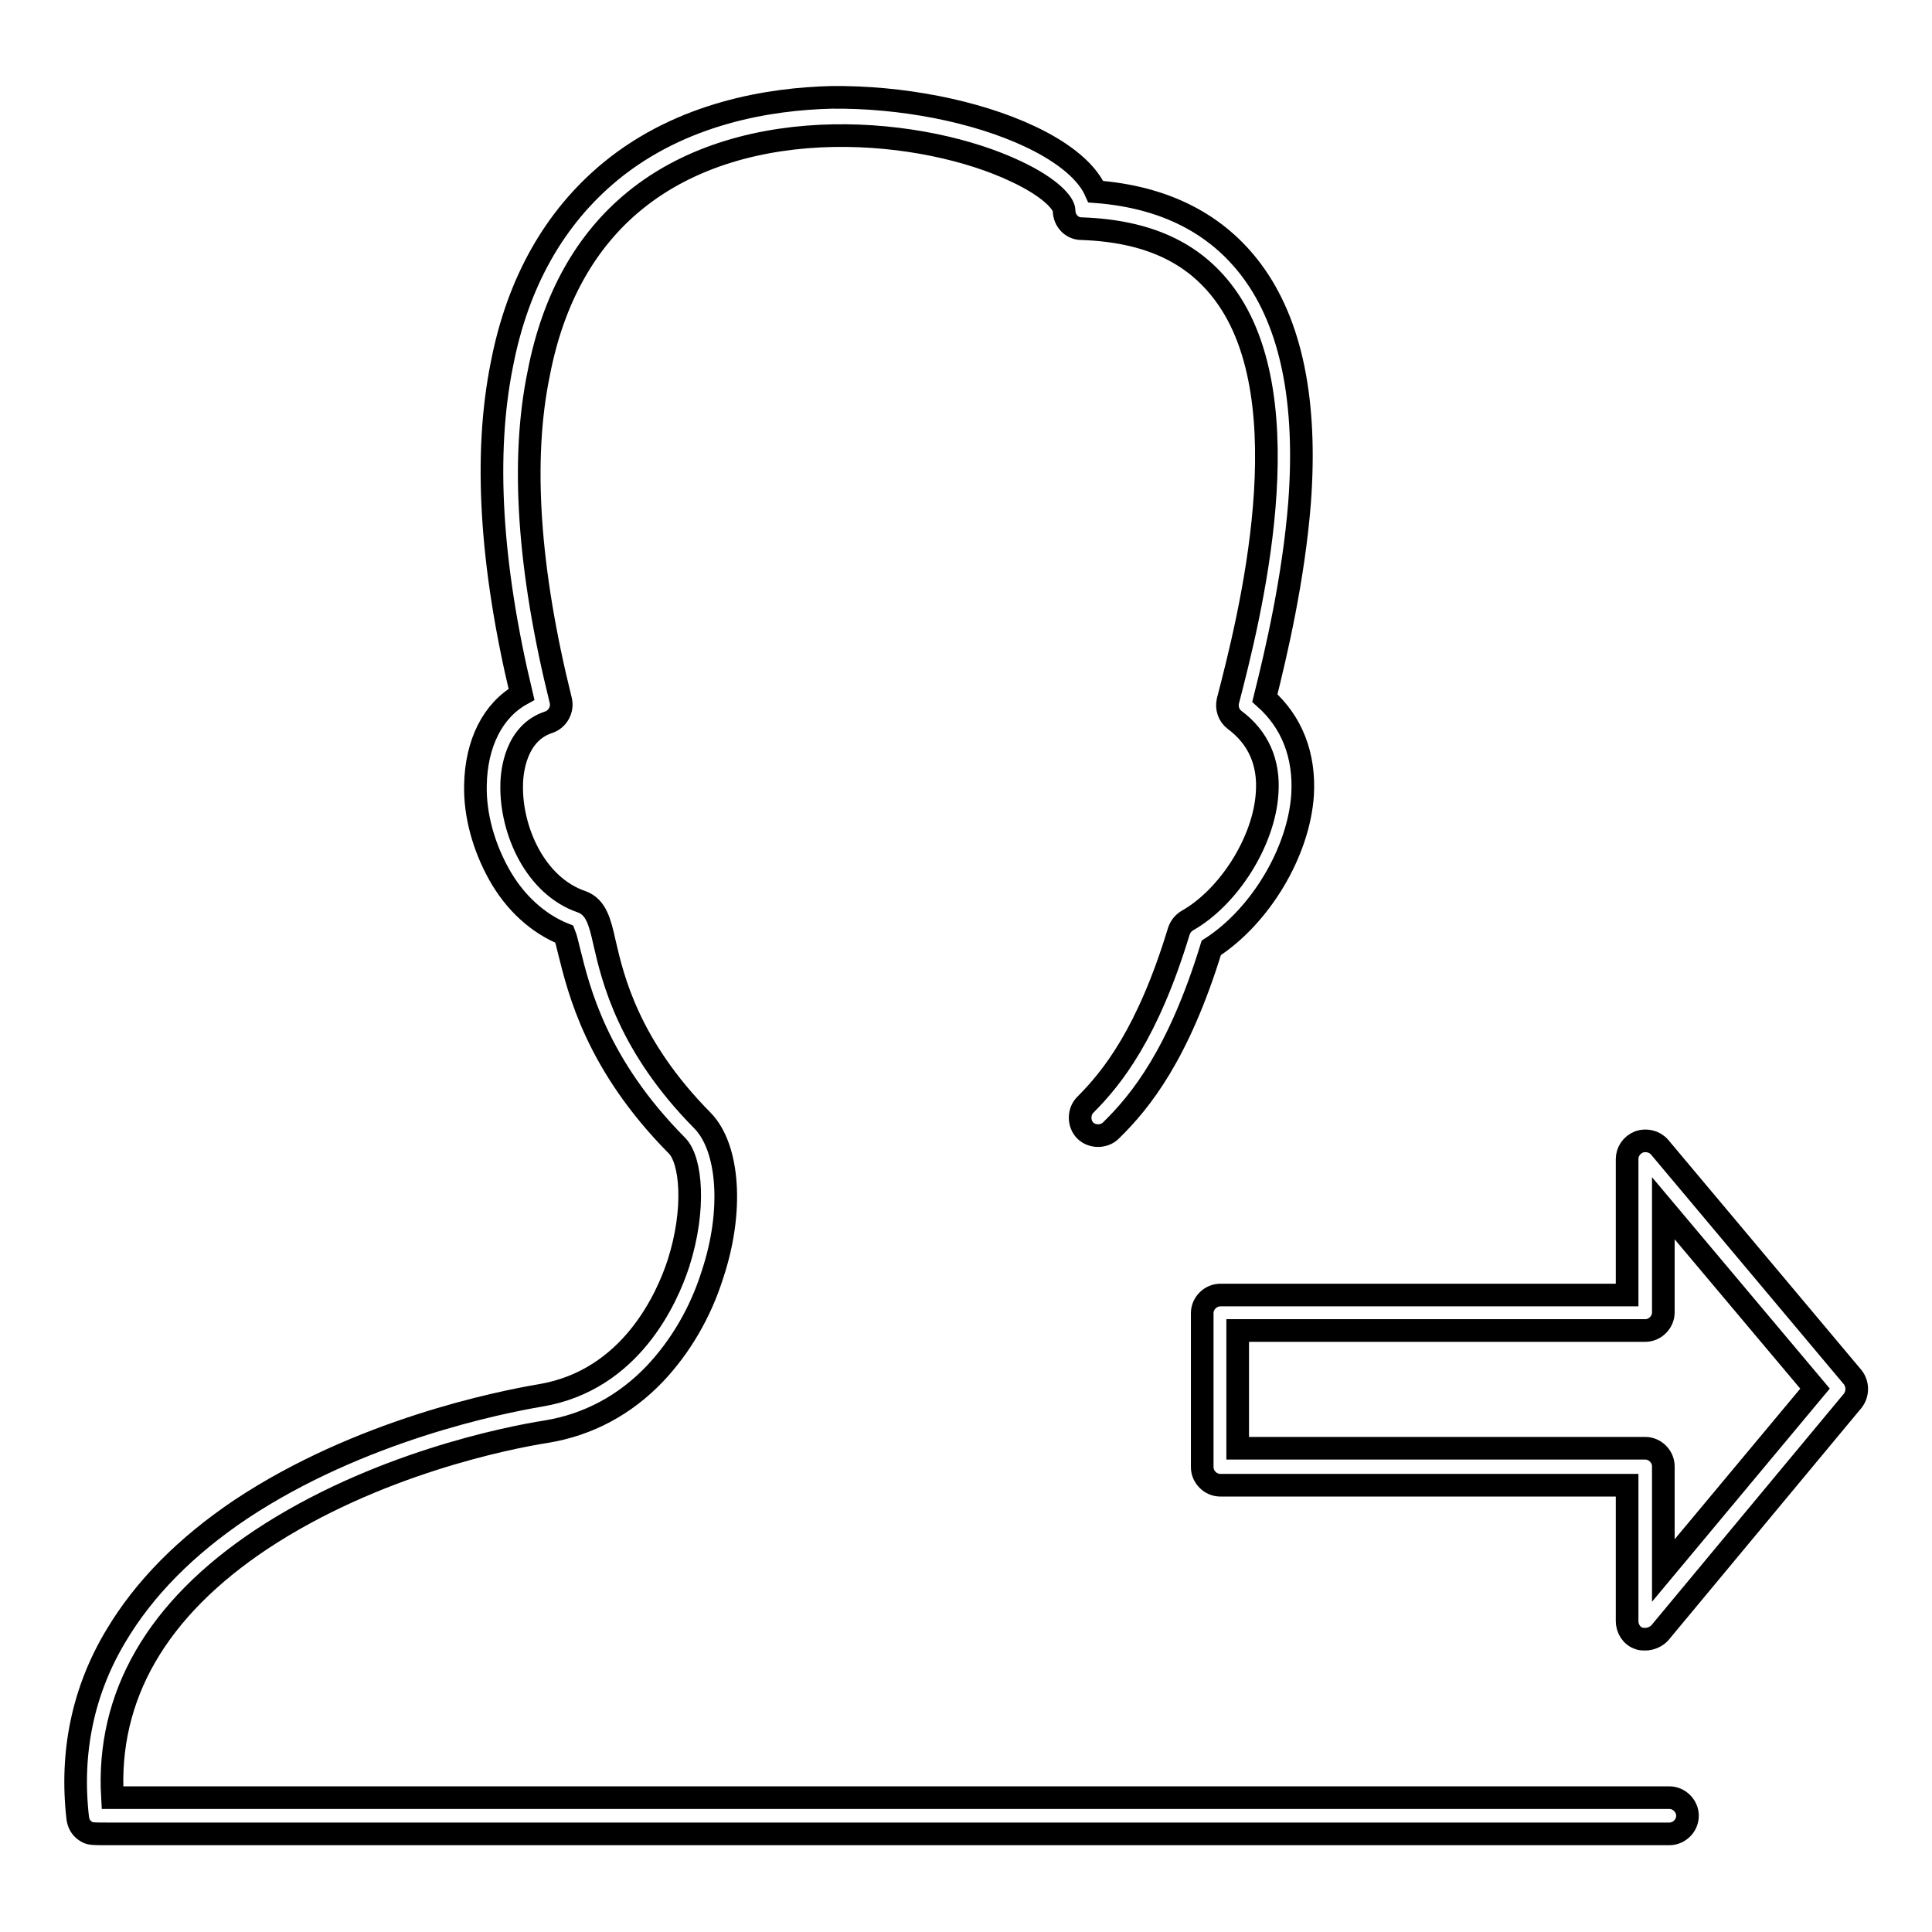 <?xml version="1.0" encoding="utf-8"?>
<!-- Svg Vector Icons : http://www.onlinewebfonts.com/icon -->
<!DOCTYPE svg PUBLIC "-//W3C//DTD SVG 1.1//EN" "http://www.w3.org/Graphics/SVG/1.1/DTD/svg11.dtd">
<svg version="1.1" xmlns="http://www.w3.org/2000/svg" xmlns:xlink="http://www.w3.org/1999/xlink" x="0px" y="0px" viewBox="0 0 256 256" enable-background="new 0 0 256 256" xml:space="preserve">
<g><g><path stroke-width="3" fill-opacity="0" stroke="#000000"  d="M45.2,243H15c-3.1,0-3.1,0-3.7-0.4c-0.6-0.4-0.9-1-1-1.7c-1-8.7,0.7-16.9,5.1-24.2c3.7-6.2,9.2-11.8,16.5-16.7c15.8-10.5,34.4-14.2,39.7-15.1c12-2,16.8-12.9,18.3-17.5c2.3-7.2,1.7-13.7-0.2-15.6C79,141,76.7,131.2,75.4,126c-0.2-0.8-0.4-1.7-0.6-2.2c-3.5-1.4-6.6-4.2-8.7-8c-2-3.6-3.2-7.8-3.1-11.8c0.1-5.5,2.3-9.9,6.1-12c-4.1-17.1-5-31.8-2.6-43.7c2.1-10.9,7-19.5,14.4-25.6c9.5-7.8,21.2-9.6,29.3-9.8c9.2-0.1,19.1,1.8,26.3,5.2c3.4,1.6,7.3,4.1,8.7,7.3c9.2,0.7,16.1,4.3,20.7,10.5c5.2,7,7.3,17.3,6.3,30.7c-0.8,10.1-3.1,19.9-4.6,25.9c3.6,3.2,5.3,7.6,5,12.8c-0.5,7.6-5.6,16.1-12.1,20.3c-4.3,14-9.3,20.3-13.3,24.2c-0.9,0.9-2.5,0.9-3.4,0s-0.9-2.5,0-3.4c3.6-3.6,8.3-9.5,12.4-23c0.2-0.6,0.6-1.1,1.1-1.4c5.5-3.1,10.2-10.5,10.6-16.9c0.3-4.1-1.2-7.4-4.3-9.7c-0.8-0.6-1.1-1.6-0.9-2.5c2.8-10.8,10.2-39.7-0.5-54c-4.1-5.5-10.2-8.3-18.9-8.6c-1.3,0-2.3-1.1-2.3-2.4c0-0.9-1.7-3-6.4-5.2c-12-5.7-35.7-8.2-50.5,3.9c-6.5,5.3-10.8,13-12.7,22.8C69,60.9,70,75.5,74.3,92.8c0.3,1.2-0.4,2.5-1.6,2.9c-4.3,1.4-4.9,6.4-4.9,8.4c-0.1,5.9,3.1,13.3,9.3,15.4c1.9,0.7,2.4,2.7,3,5.4c1.1,4.8,3.2,13.7,13,23.6c3.5,3.6,4.1,12,1.3,20.4c-1.6,5.1-4.3,9.6-7.6,13.1c-4,4.2-8.9,6.8-14.4,7.7c-5.1,0.8-22.7,4.3-37.8,14.3c-13.8,9.2-20.5,20.7-19.7,34.2c22.2,0,204.4,0,206.3,0c1.3,0,2.4,1.1,2.4,2.4c0,1.3-1.1,2.4-2.4,2.4L45.2,243z"/><path stroke-width="3" fill-opacity="0" stroke="#000000"  d="M218,217.2c-0.3,0-0.6,0-0.8-0.1c-1-0.3-1.6-1.3-1.6-2.3v-18h-53.9c-1.3,0-2.4-1.1-2.4-2.4v-20.4c0-1.3,1.1-2.4,2.4-2.4h53.9v-18c0-1,0.6-1.9,1.6-2.3c0.9-0.3,2-0.1,2.7,0.7l25.6,30.5c0.7,0.9,0.7,2.2,0,3.1l-25.6,30.8C219.4,216.9,218.7,217.2,218,217.2z M164,191.9H218c1.3,0,2.4,1.1,2.4,2.4v13.8l20.1-24.1l-20.1-23.9v13.8c0,1.3-1.1,2.4-2.4,2.4H164V191.9z"/></g></g>
</svg>